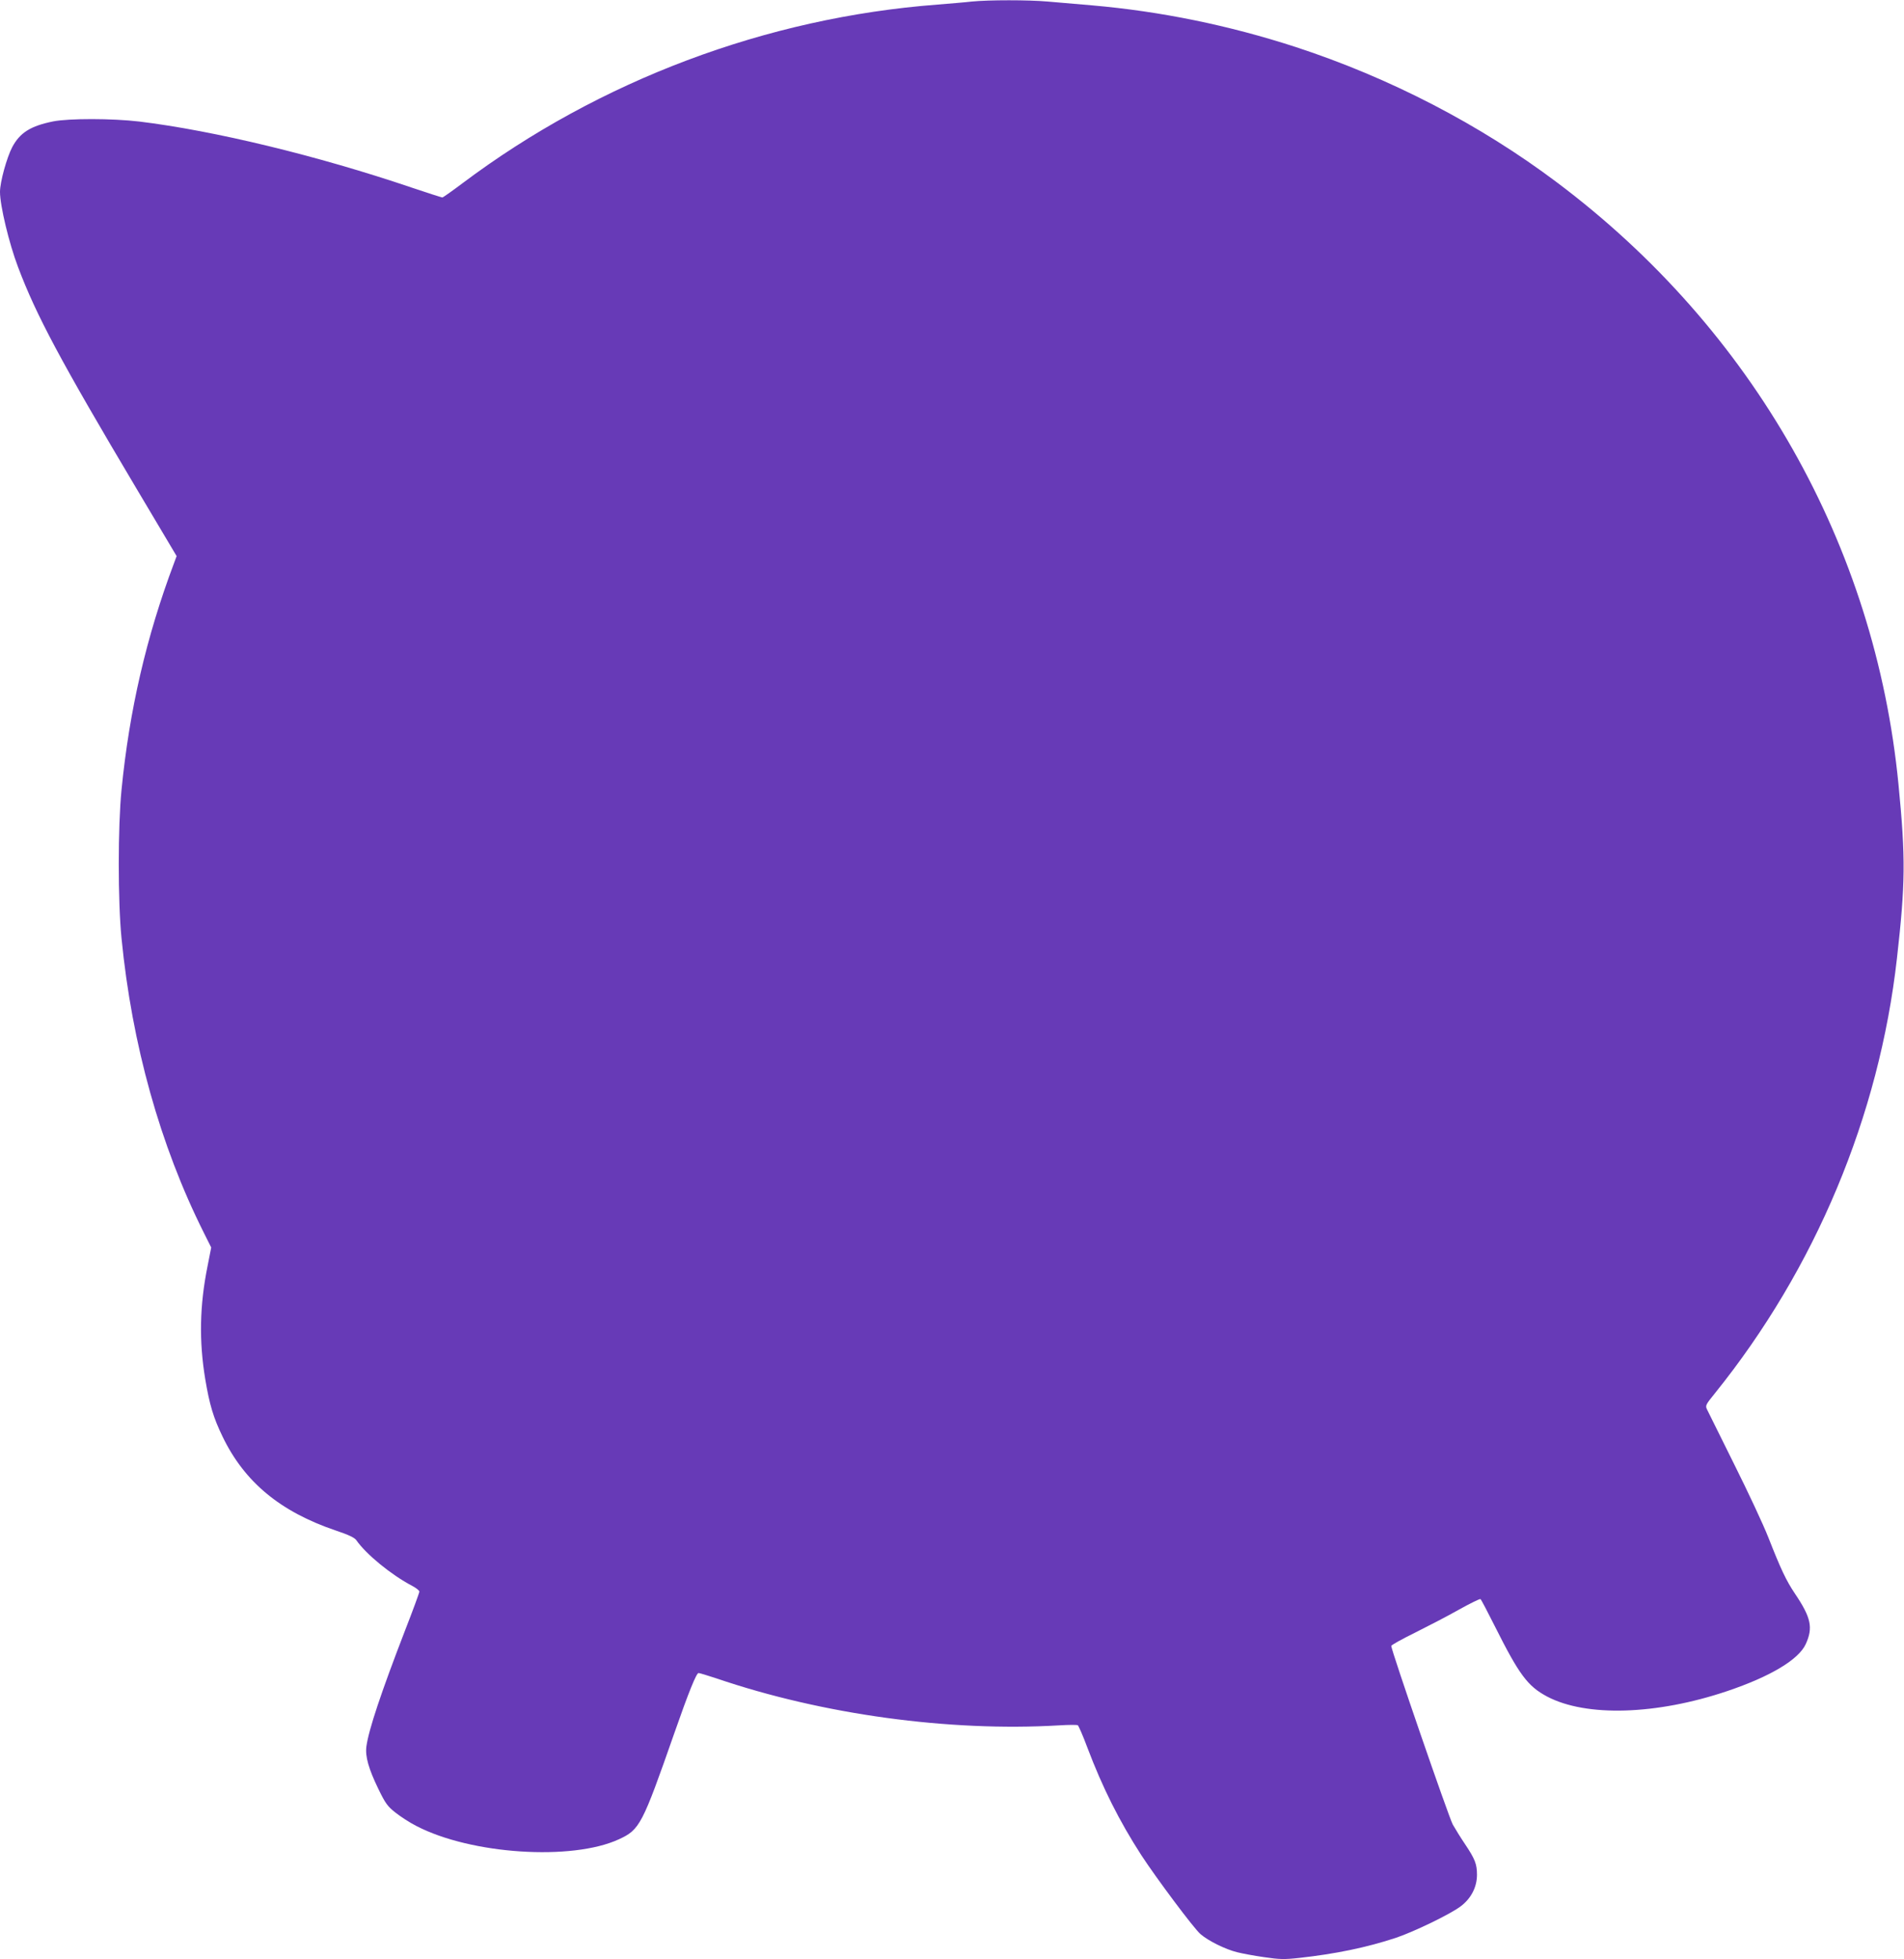 <?xml version="1.0" standalone="no"?>
<!DOCTYPE svg PUBLIC "-//W3C//DTD SVG 20010904//EN"
 "http://www.w3.org/TR/2001/REC-SVG-20010904/DTD/svg10.dtd">
<svg version="1.0" xmlns="http://www.w3.org/2000/svg"
 width="1244pt" height="1280pt" viewBox="0 0 1244 1280"
 preserveAspectRatio="xMidYMid meet">
<g transform="translate(0,1280) scale(0.1,-0.1)"
fill="#673ab7" stroke="none">
<path d="M6350 12790 c-41 -5 -142 -13 -225 -20 -1118 -85 -2209 -496 -3103
-1167 -68 -51 -127 -93 -132 -93 -4 0 -95 29 -202 65 -613 208 -1292 372
-1778 431 -178 21 -459 21 -562 1 -148 -30 -217 -73 -268 -168 -36 -69 -80
-228 -80 -293 0 -89 59 -336 118 -491 118 -313 276 -610 775 -1449 l261 -439
-17 -46 c-181 -481 -292 -962 -343 -1481 -24 -241 -24 -729 0 -970 68 -693
252 -1353 537 -1922 l49 -98 -24 -122 c-52 -258 -56 -490 -15 -738 28 -167 53
-251 113 -375 143 -297 377 -491 740 -614 84 -28 123 -47 134 -63 63 -91 227
-226 364 -298 27 -14 48 -31 48 -38 0 -7 -42 -122 -94 -255 -157 -407 -237
-647 -252 -756 -9 -66 15 -148 78 -278 46 -95 60 -114 112 -155 33 -26 94 -66
136 -87 357 -186 1017 -229 1324 -87 136 63 152 93 361 691 95 272 145 395
159 395 7 0 59 -16 117 -35 692 -236 1519 -349 2237 -307 63 4 118 4 124 1 5
-4 34 -69 62 -145 100 -264 209 -481 353 -704 98 -150 344 -480 387 -516 51
-44 162 -99 239 -118 32 -8 110 -23 175 -32 102 -15 132 -16 232 -5 236 26
439 68 630 131 119 40 359 156 425 207 67 51 105 125 105 205 0 70 -13 103
-78 200 -27 40 -63 98 -80 128 -26 47 -402 1138 -402 1167 0 6 69 44 152 85
84 42 214 109 288 151 74 41 138 73 143 70 4 -2 46 -82 93 -176 160 -319 215
-393 343 -461 255 -134 713 -120 1176 36 282 95 467 206 513 307 49 107 35
173 -70 329 -58 86 -93 161 -174 367 -32 82 -133 298 -224 480 -90 181 -170
342 -177 357 -12 25 -9 31 51 105 657 815 1074 1812 1190 2843 55 486 57 655
10 1135 -152 1563 -951 2972 -2231 3933 -504 379 -1093 684 -1708 885 -437
142 -882 233 -1330 272 -99 8 -230 20 -291 25 -125 11 -383 11 -494 0z"/>
</g>
</svg>
